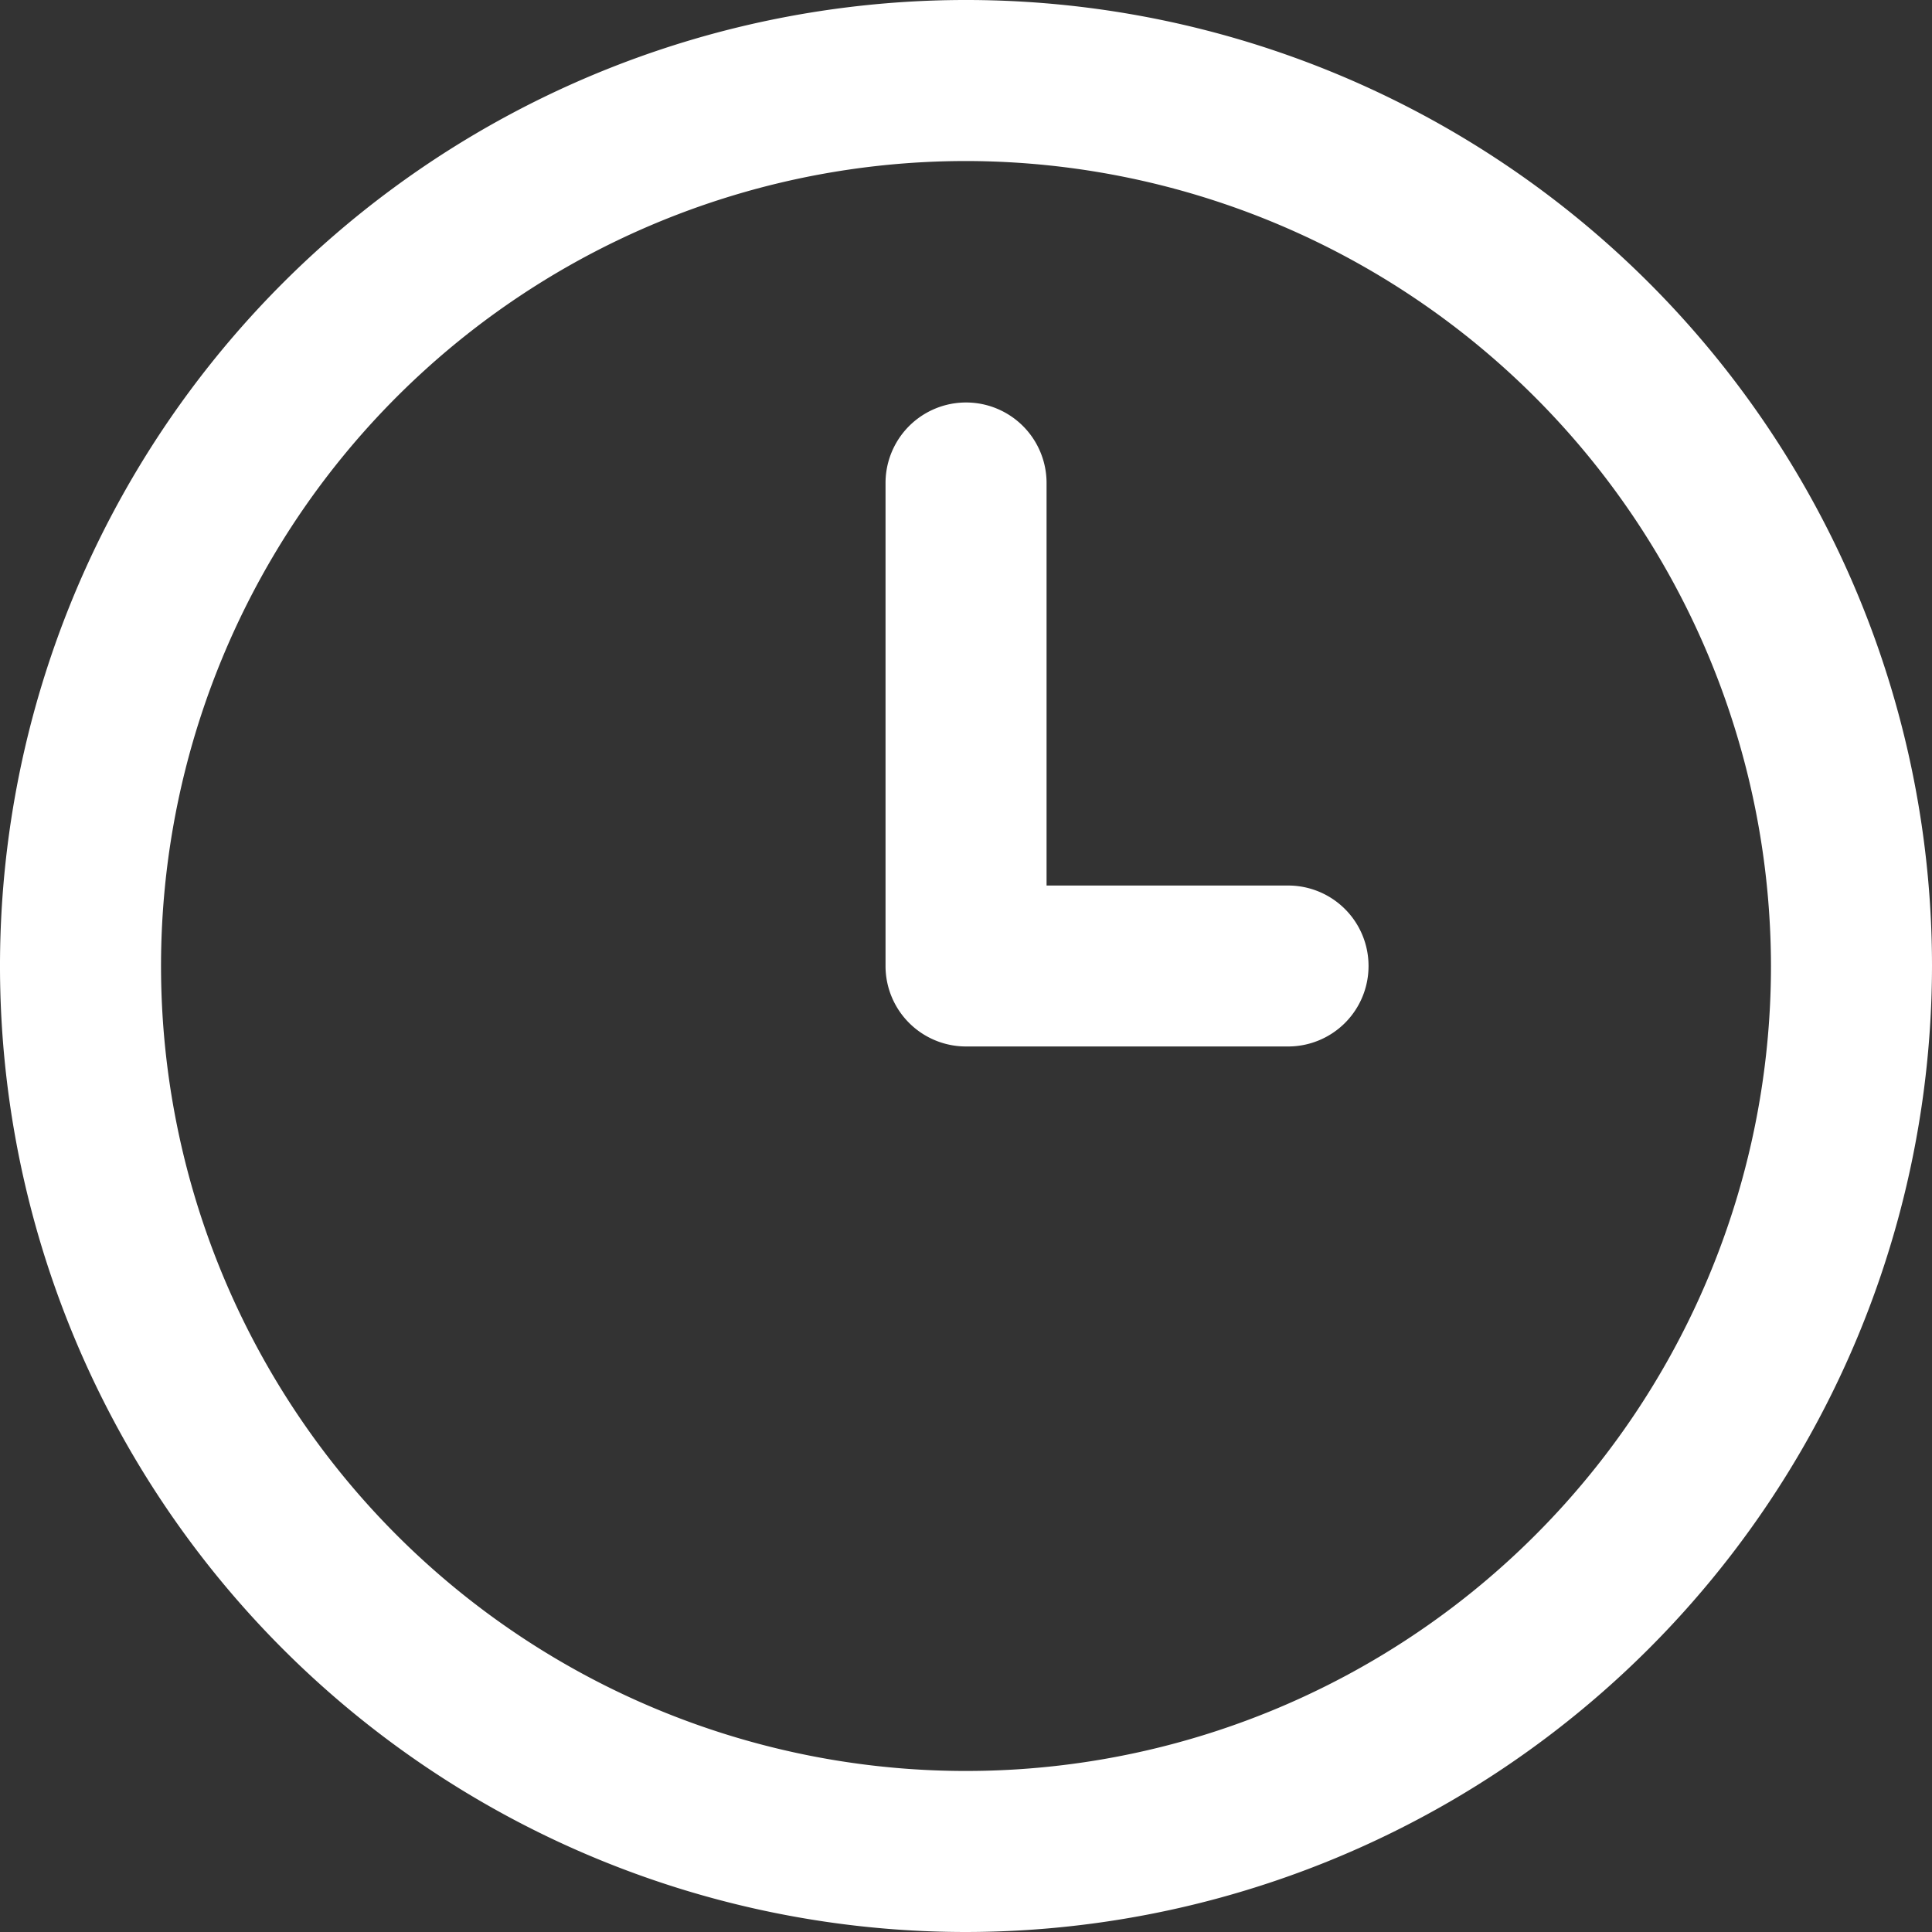 <svg xmlns="http://www.w3.org/2000/svg" width="20" height="20" viewBox="0 0 20 20">
  <rect x="0" y="0" width="20" height="20" fill="#333333" stroke="none"/>
  <path id="Icon_Uhr" d="M10,20A10,10,0,1,1,20,10,10.011,10.011,0,0,1,10,20ZM10,1.667A8.333,8.333,0,1,0,18.333,10,8.343,8.343,0,0,0,10,1.667ZM14.167,10a.832.832,0,0,0-.833-.833h-2.5V5A.833.833,0,0,0,9.167,5v5a.833.833,0,0,0,.833.833h3.333A.832.832,0,0,0,14.167,10Z" fill="#fff"/>
</svg>
